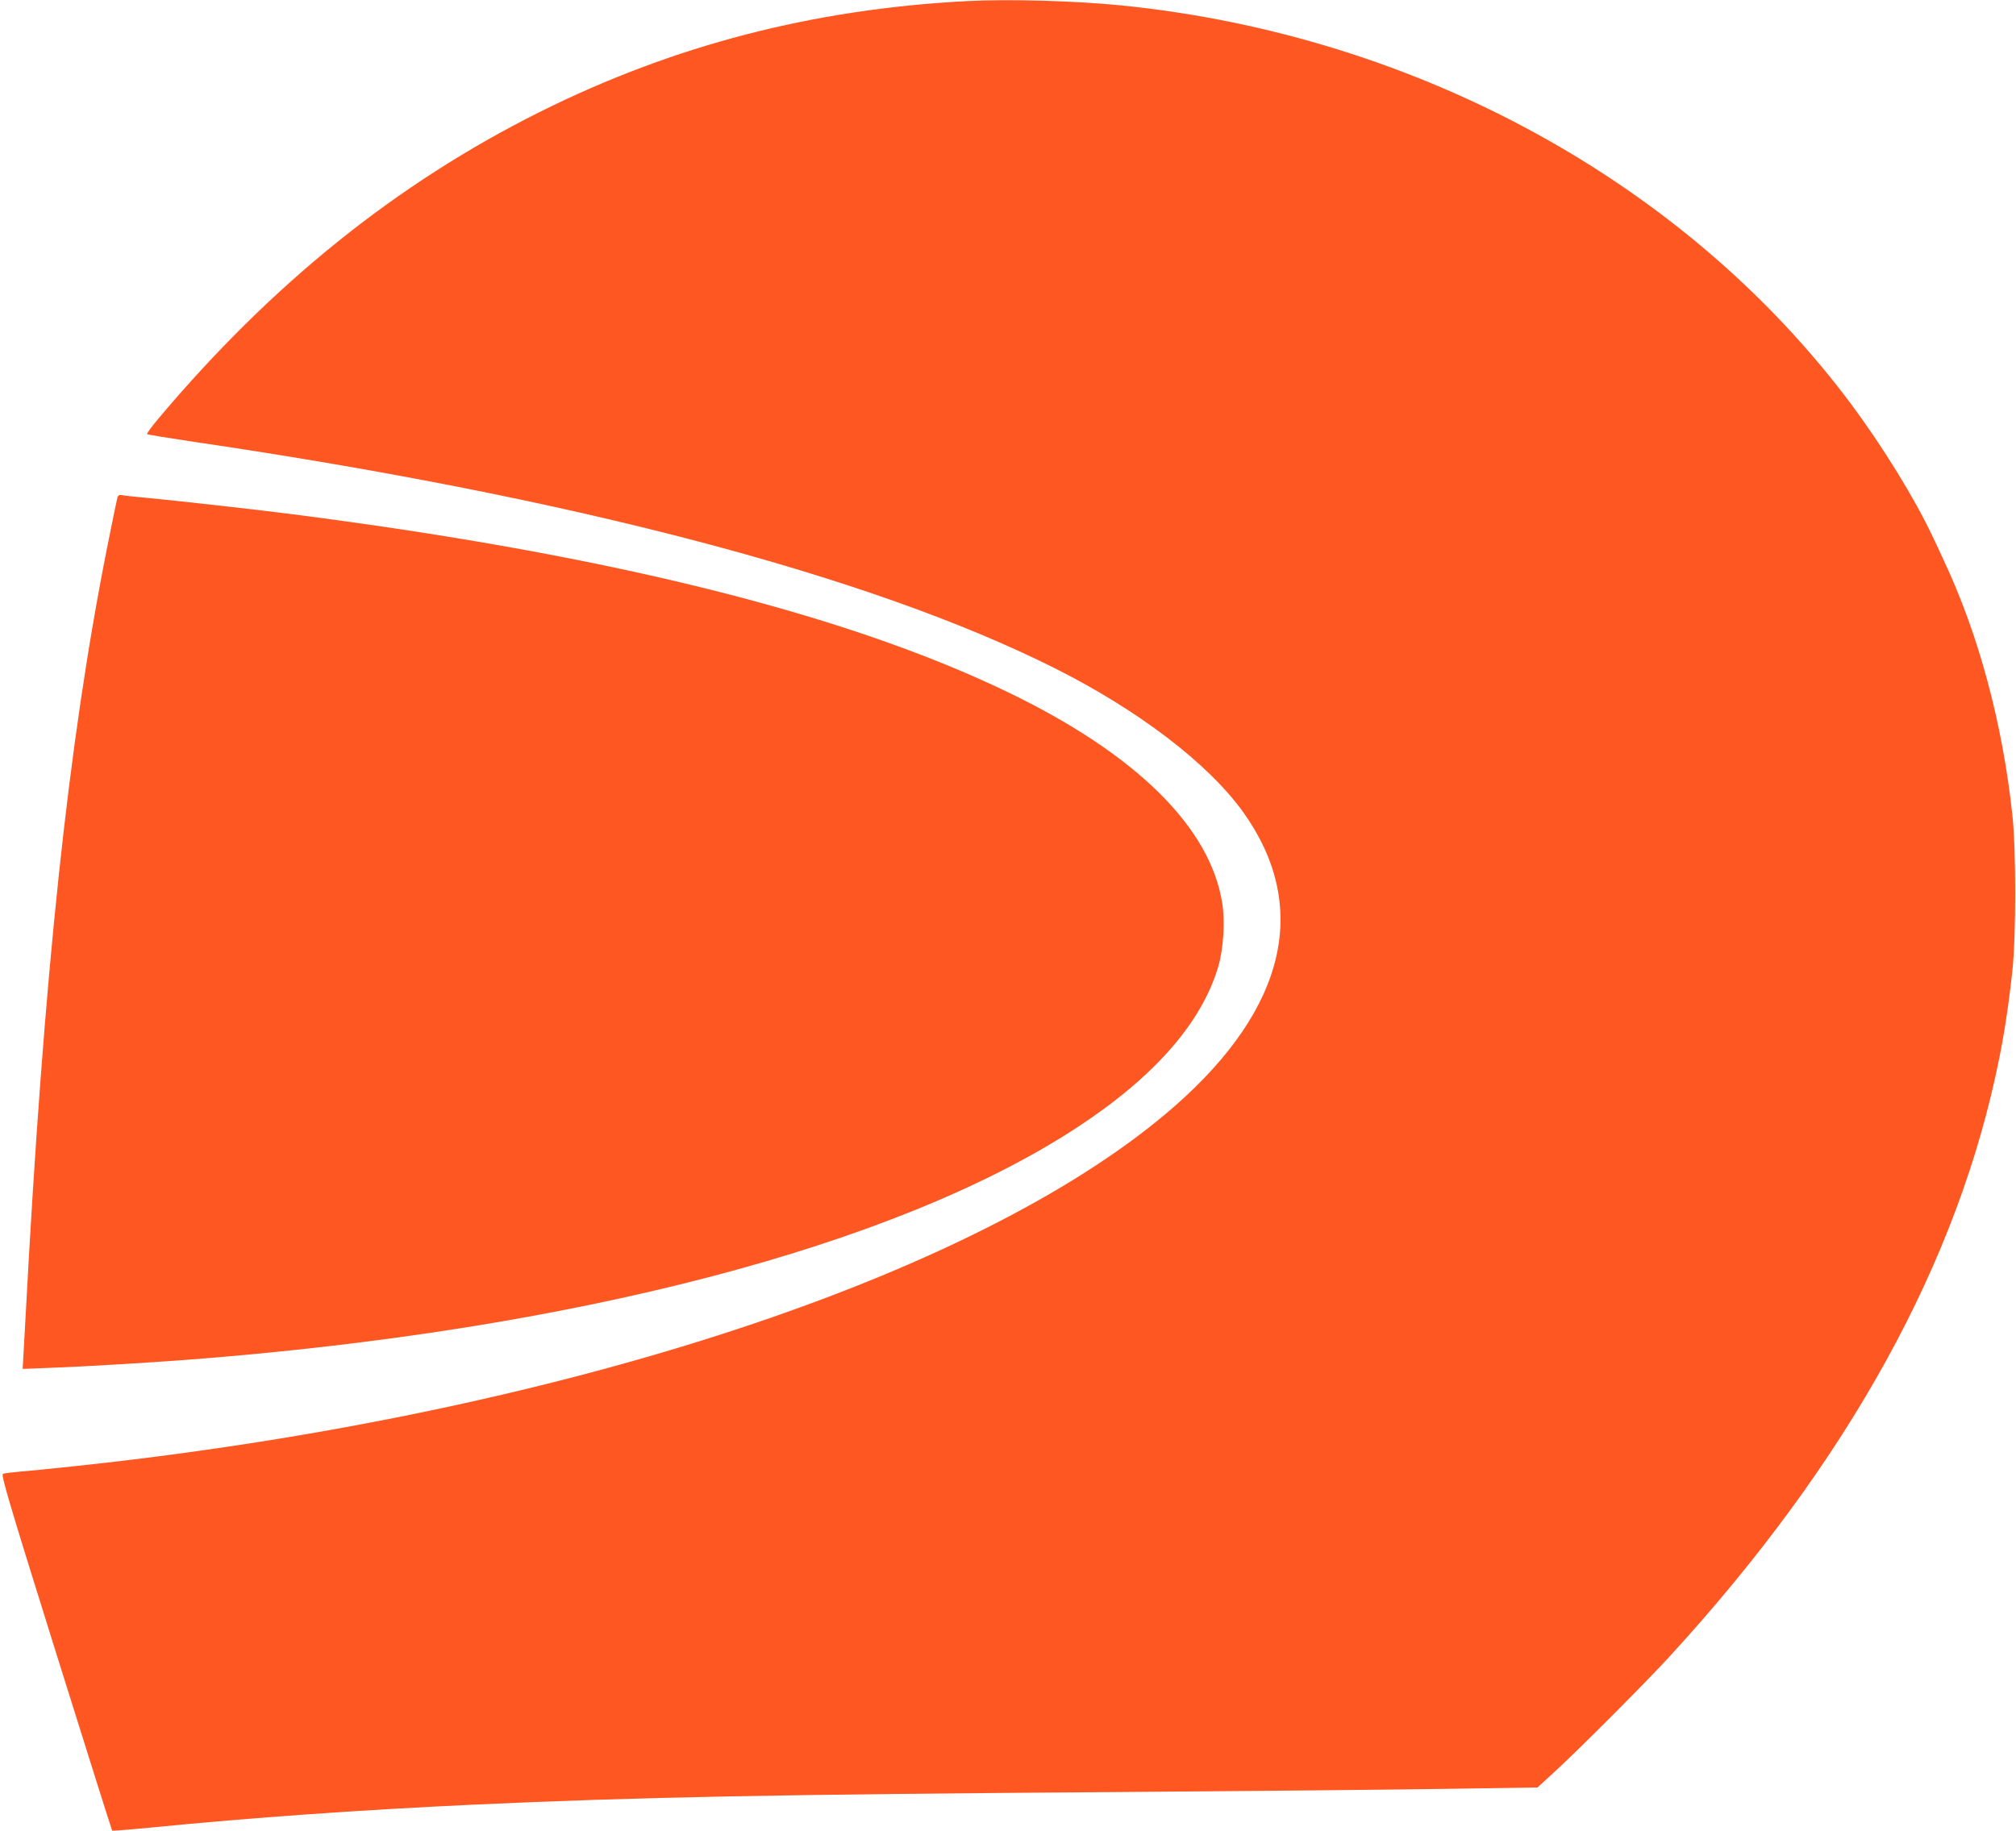 <?xml version="1.0" standalone="no"?>
<!DOCTYPE svg PUBLIC "-//W3C//DTD SVG 20010904//EN"
 "http://www.w3.org/TR/2001/REC-SVG-20010904/DTD/svg10.dtd">
<svg version="1.0" xmlns="http://www.w3.org/2000/svg"
 width="1280pt" height="1163pt" viewBox="0 0 1280 1163"
 preserveAspectRatio="xMidYMid meet">
<g transform="translate(0,1163) scale(0.1,-0.1)"
fill="#ff5722" stroke="none">
<path d="M6140 11623 c-981 -51 -1865 -281 -2715 -705 -908 -454 -1699 -1090
-2419 -1946 -43 -51 -76 -96 -72 -99 3 -3 137 -25 298 -49 2407 -354 4293
-850 5462 -1436 533 -267 978 -607 1199 -915 426 -596 276 -1243 -433 -1866
-1176 -1032 -3706 -1891 -6620 -2246 -190 -24 -595 -67 -720 -77 -47 -4 -92
-10 -101 -13 -14 -5 33 -166 336 -1134 194 -620 355 -1130 357 -1132 2 -3 116
7 254 20 621 62 1332 112 2044 145 1046 48 1922 65 4105 80 809 6 1735 15
2058 20 l589 9 96 88 c147 133 592 579 741 742 1137 1240 1836 2508 2095 3802
32 158 61 349 83 554 24 224 24 766 0 990 -63 584 -214 1145 -435 1615 -21 47
-53 114 -70 150 -114 243 -317 572 -516 840 -1050 1409 -2759 2345 -4631 2535
-296 30 -722 42 -985 28z"/>
<path d="M746 8473 c-3 -10 -33 -155 -66 -321 -246 -1238 -402 -2705 -518
-4891 l-18 -324 181 7 c215 8 596 31 865 51 2452 188 4489 719 5642 1471 494
322 799 669 904 1029 32 111 43 287 24 401 -77 483 -549 947 -1362 1339 -1036
499 -2536 872 -4538 1129 -216 28 -758 89 -945 106 -66 6 -130 13 -142 16 -15
3 -23 -2 -27 -13z"/>
</g>
</svg>
